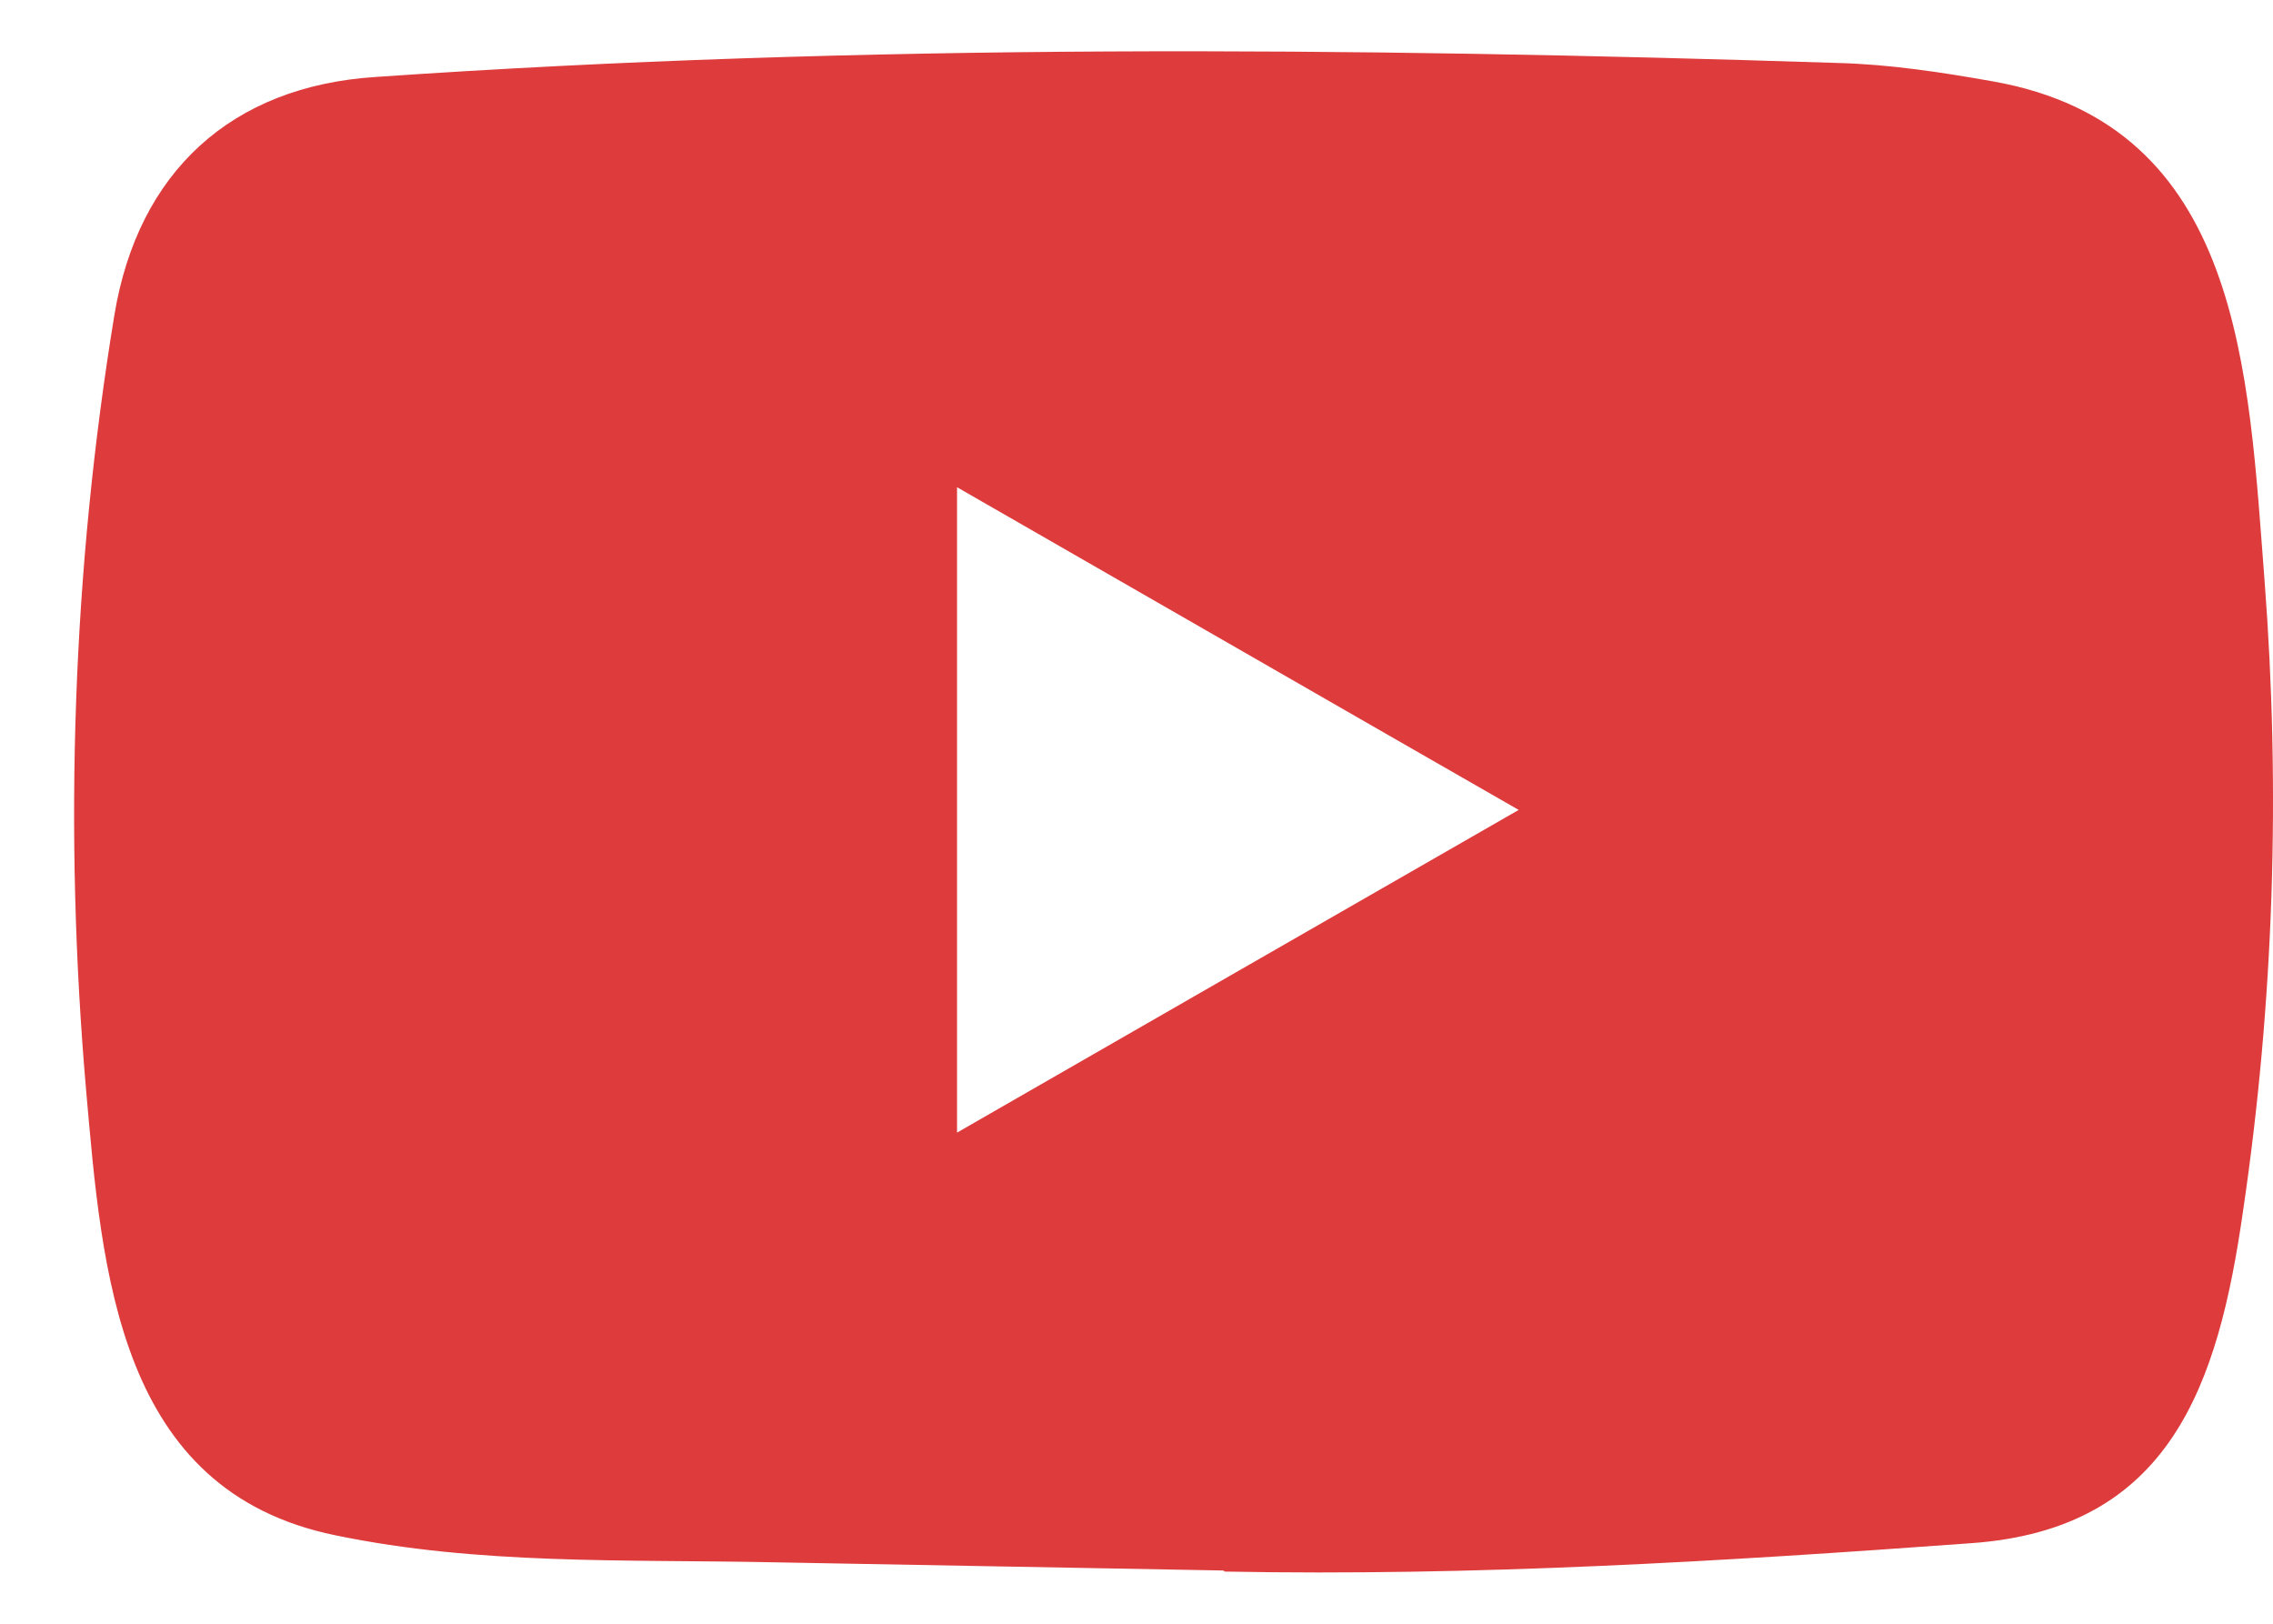 <svg width="21" height="15" viewBox="0 0 21 15" fill="none" xmlns="http://www.w3.org/2000/svg">
<path d="M11.292 14.508L7.124 14.432C5.775 14.405 4.422 14.458 3.099 14.183C1.086 13.772 0.944 11.756 0.795 10.065C0.589 7.688 0.669 5.267 1.057 2.909C1.276 1.587 2.138 0.797 3.47 0.711C7.97 0.4 12.499 0.437 16.989 0.582C17.463 0.595 17.941 0.668 18.408 0.751C20.716 1.156 20.772 3.44 20.922 5.363C21.071 7.306 21.008 9.259 20.723 11.189C20.494 12.787 20.056 14.127 18.209 14.256C15.895 14.425 13.633 14.562 11.312 14.518C11.312 14.508 11.299 14.508 11.292 14.508ZM8.842 10.463C10.586 9.461 12.297 8.477 14.031 7.482C12.284 6.481 10.576 5.496 8.842 4.501V10.463Z" fill="#DE3C3C"/>
</svg>
